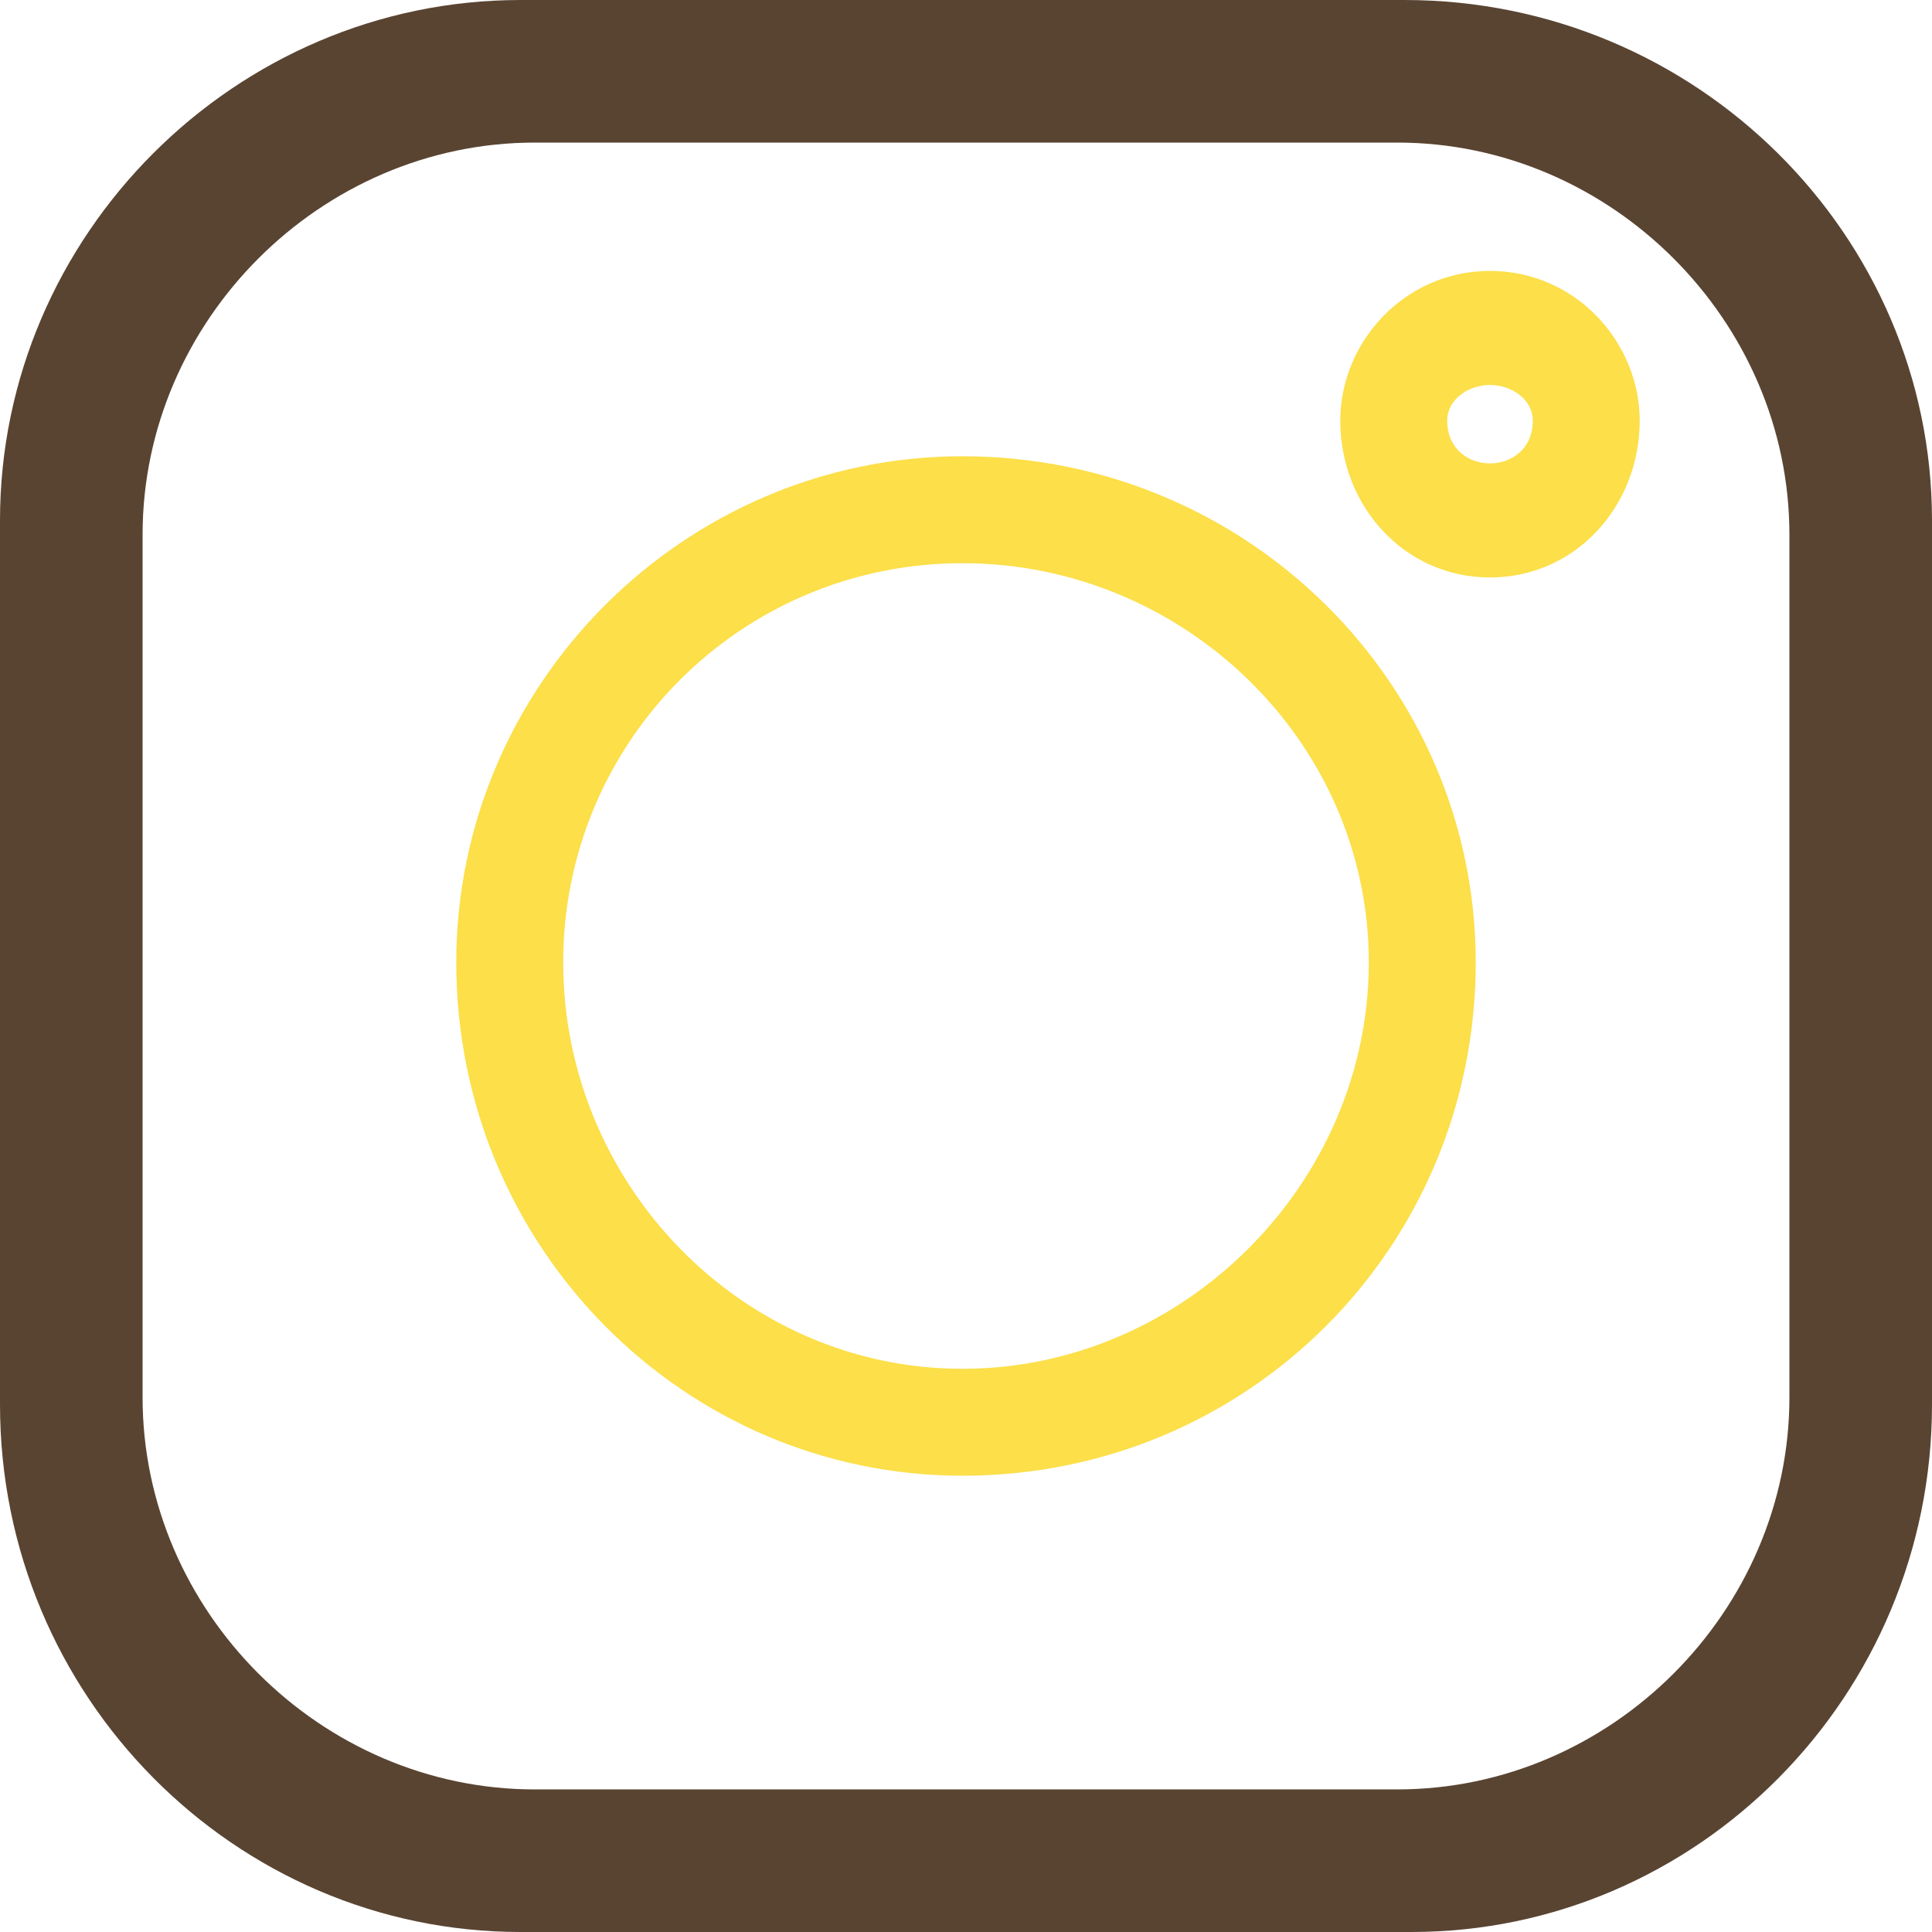 <?xml version="1.0" encoding="UTF-8"?> <!-- Creator: CorelDRAW 2020 (64-Bit) --> <svg xmlns="http://www.w3.org/2000/svg" xmlns:xlink="http://www.w3.org/1999/xlink" xmlns:xodm="http://www.corel.com/coreldraw/odm/2003" xml:space="preserve" width="100px" height="100px" style="shape-rendering:geometricPrecision; text-rendering:geometricPrecision; image-rendering:optimizeQuality; fill-rule:evenodd; clip-rule:evenodd" viewBox="0 0 2.71 2.71"> <defs> <style type="text/css"> <![CDATA[ .fil2 {fill:#594432} .fil0 {fill:#594432;fill-rule:nonzero} .fil1 {fill:#FCDF49;fill-rule:nonzero} ]]> </style> </defs> <g id="Слой_x0020_1">  <path class="fil0" d="M1.96 0.04l-1.21 0c-0.39,0 -0.71,0.32 -0.71,0.71l0 1.21c0,0.39 0.32,0.71 0.71,0.71l1.21 0c0.39,0 0.71,-0.32 0.71,-0.71l0 -1.21c0,-0.39 -0.32,-0.71 -0.71,-0.71zm0.55 1.92c0,0.3 -0.25,0.55 -0.55,0.55l-1.21 0c-0.3,0 -0.55,-0.25 -0.55,-0.55l0 -1.21c0,-0.3 0.25,-0.55 0.55,-0.55l1.21 0c0.3,0 0.55,0.25 0.55,0.55l0 1.21zm0 0z"></path> <path class="fil1" d="M1.35 0.64c-0.39,0 -0.71,0.32 -0.71,0.71 0,0.4 0.32,0.72 0.71,0.72 0.4,0 0.72,-0.32 0.72,-0.72 0,-0.39 -0.32,-0.71 -0.72,-0.71zm0 1.28c-0.31,0 -0.56,-0.26 -0.56,-0.57 0,-0.31 0.25,-0.56 0.56,-0.56 0.31,0 0.57,0.25 0.57,0.56 0,0.31 -0.26,0.57 -0.57,0.57zm0 0z"></path> <path class="fil1" d="M2.09 0.38c-0.12,0 -0.21,0.1 -0.21,0.21 0,0.12 0.09,0.22 0.21,0.22 0.12,0 0.21,-0.1 0.21,-0.22 0,-0.11 -0.09,-0.21 -0.21,-0.21zm0 0.27c-0.03,0 -0.06,-0.02 -0.06,-0.06 0,-0.03 0.03,-0.05 0.06,-0.05 0.03,0 0.06,0.02 0.06,0.05 0,0.04 -0.03,0.06 -0.06,0.06zm0 0z"></path> <path class="fil2" d="M0.16 1.97l0 -1.24c0,-0.31 0.26,-0.57 0.57,-0.57l1.25 0c0.31,0 0.57,0.26 0.57,0.57l0 1.24c0,0.32 -0.26,0.58 -0.58,0.58l-1.24 0c-0.31,0 -0.57,-0.26 -0.57,-0.58zm2.55 0l0 -1.24c0,-0.4 -0.33,-0.73 -0.74,-0.73l-1.24 0c-0.4,0 -0.73,0.33 -0.73,0.73l0 1.24c0,0.41 0.33,0.74 0.73,0.74l1.25 0c0.4,0 0.73,-0.33 0.73,-0.74z"></path> </g> </svg> 